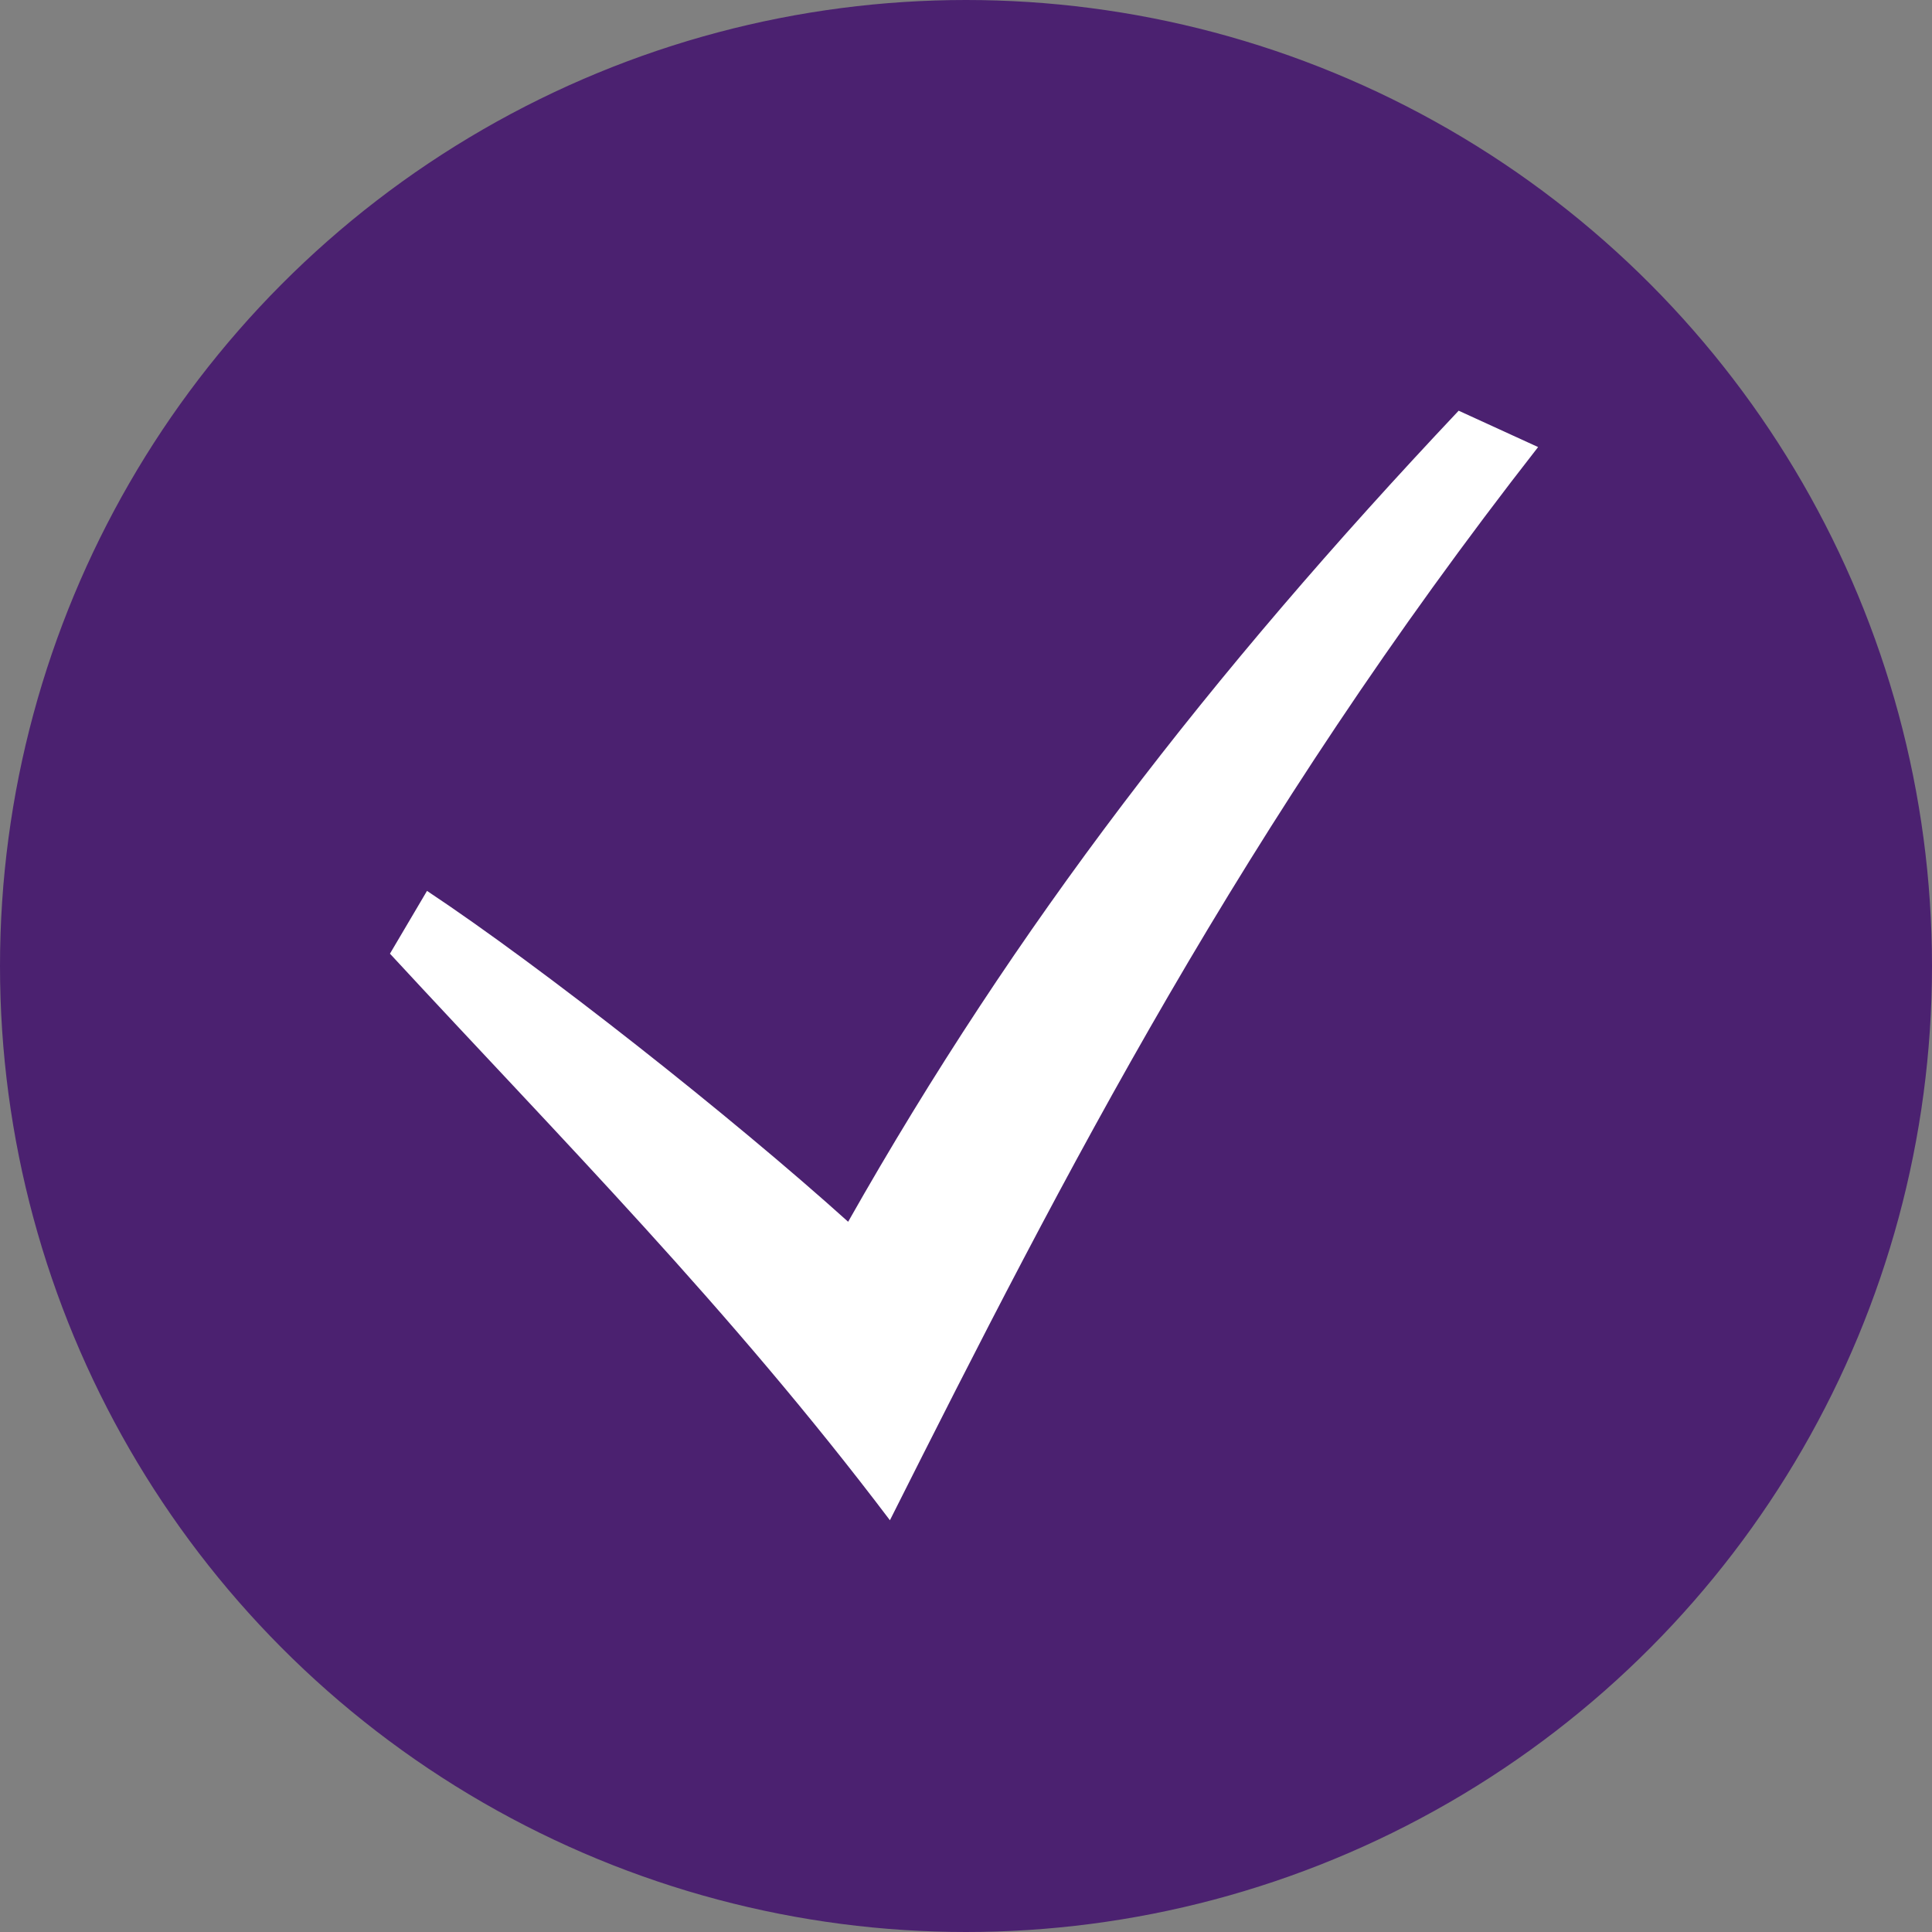 <?xml version="1.0" encoding="UTF-8"?> <svg xmlns="http://www.w3.org/2000/svg" width="50" height="50" viewBox="0 0 50 50" fill="none"><rect x="0" y="0" width="50" height="50" fill="#808080" stroke="none"/> <circle cx="25" cy="25" r="24.5" fill="#4B2170" stroke="#4B2170"></circle> <path d="M10.092 24.681C14.551 29.506 18.875 33.85 23.031 39.344C27.55 30.356 32.175 21.337 39.806 11.57L37.75 10.629C31.306 17.462 26.3 23.931 21.95 31.619C18.925 28.894 14.036 25.037 11.051 23.056L10.092 24.681Z" fill="white"></path> </svg> 